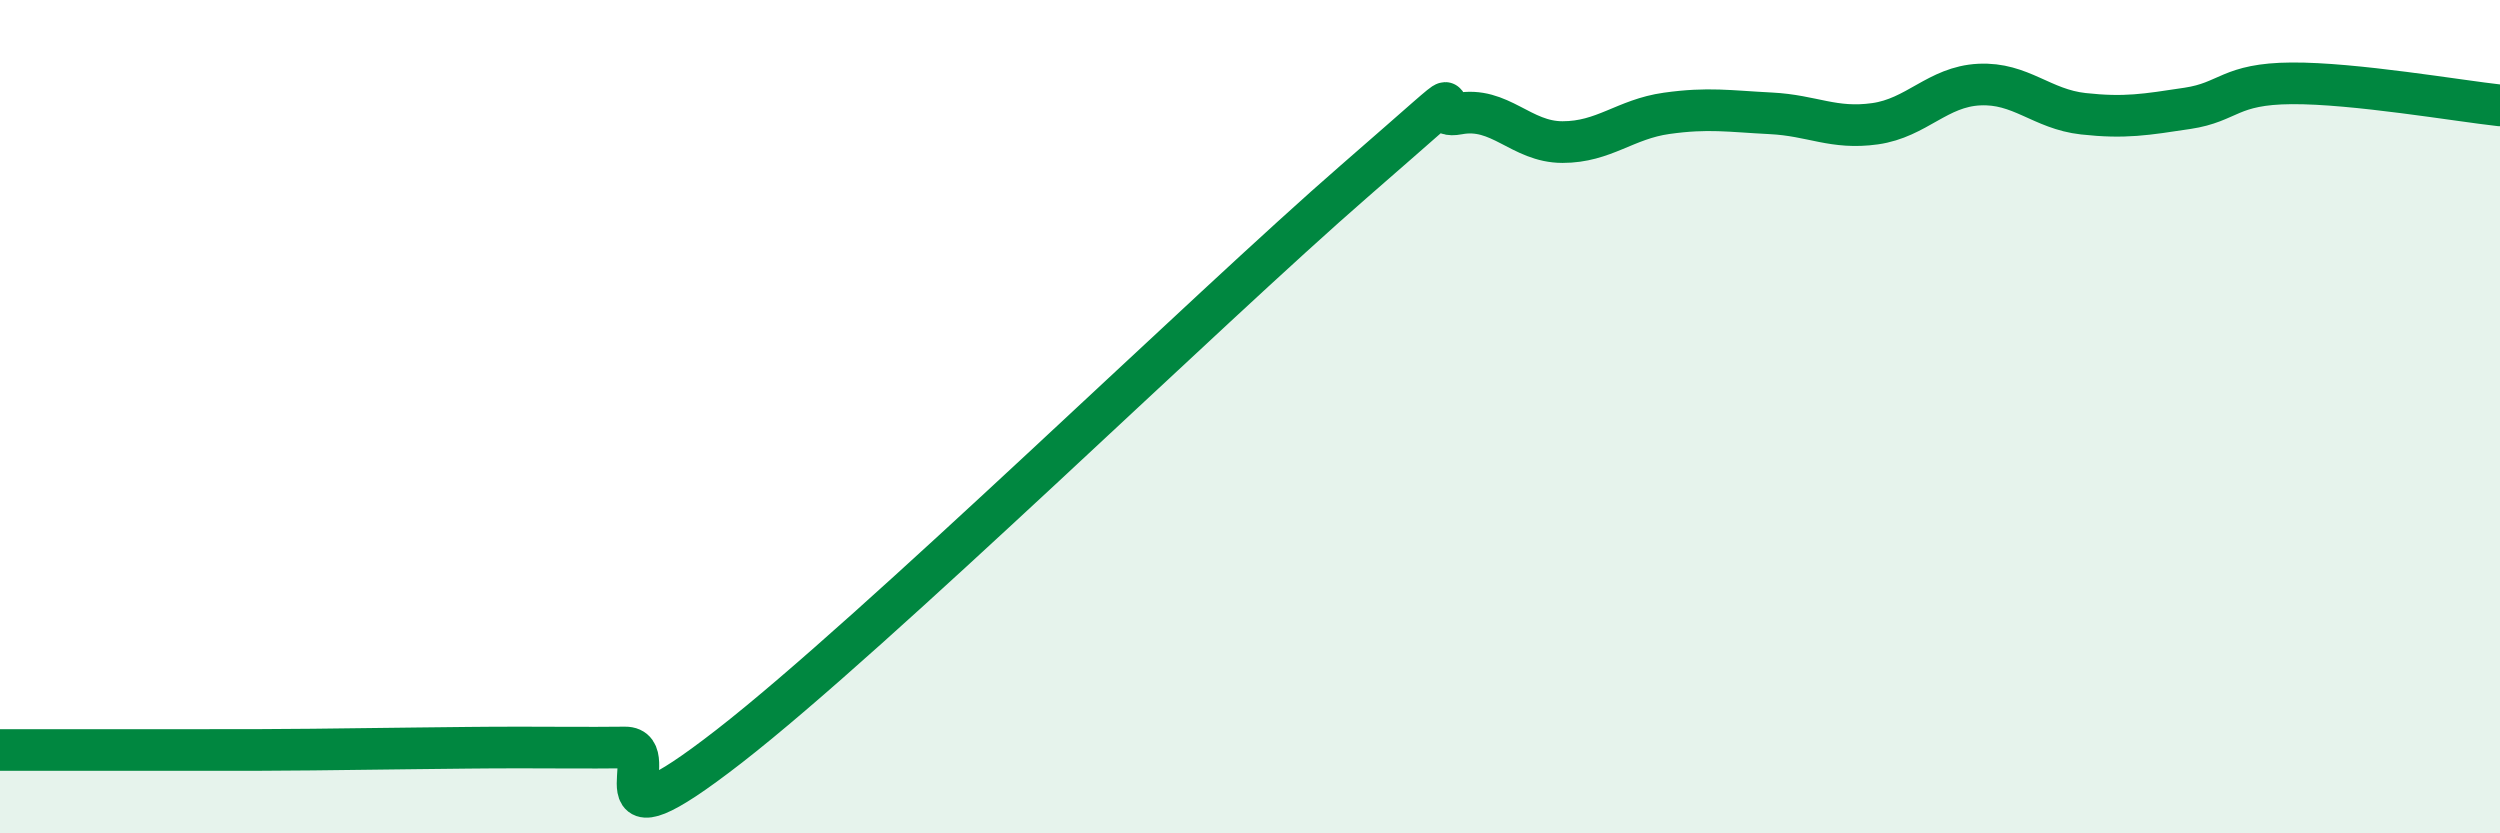 
    <svg width="60" height="20" viewBox="0 0 60 20" xmlns="http://www.w3.org/2000/svg">
      <path
        d="M 0,18 C 0.5,18 1.5,18 2.5,18 C 3.5,18 4,18 5,18 C 6,18 6.5,18 7.5,17.99 C 8.5,17.98 9,17.97 10,17.96 C 11,17.95 11.5,17.94 12.5,17.94 C 13.5,17.94 14,17.95 15,17.94 C 16,17.93 14,20.63 17.5,17.91 C 21,15.19 29,7.39 32.5,4.35 C 36,1.31 34,2.92 35,2.73 C 36,2.54 36.5,3.41 37.5,3.41 C 38.5,3.41 39,2.86 40,2.72 C 41,2.58 41.5,2.67 42.5,2.72 C 43.5,2.77 44,3.11 45,2.97 C 46,2.83 46.5,2.08 47.5,2.03 C 48.5,1.98 49,2.62 50,2.73 C 51,2.84 51.5,2.75 52.5,2.6 C 53.5,2.45 53.5,2.01 55,2 C 56.5,1.99 59,2.42 60,2.53L60 20L0 20Z"
        fill="#008740"
        opacity="0.1"
        stroke-linecap="round"
        stroke-linejoin="round"
      />
      <path
        d="M 0,18 C 0.5,18 1.5,18 2.5,18 C 3.5,18 4,18 5,18 C 6,18 6.5,18 7.5,17.99 C 8.5,17.98 9,17.97 10,17.96 C 11,17.95 11.5,17.94 12.5,17.94 C 13.5,17.94 14,17.95 15,17.94 C 16,17.93 14,20.63 17.5,17.91 C 21,15.19 29,7.39 32.5,4.35 C 36,1.31 34,2.92 35,2.73 C 36,2.54 36.5,3.41 37.5,3.41 C 38.5,3.41 39,2.86 40,2.72 C 41,2.58 41.5,2.67 42.5,2.72 C 43.5,2.77 44,3.11 45,2.97 C 46,2.83 46.5,2.08 47.5,2.03 C 48.5,1.98 49,2.62 50,2.73 C 51,2.84 51.5,2.75 52.5,2.6 C 53.5,2.45 53.5,2.01 55,2 C 56.5,1.99 59,2.42 60,2.53"
        stroke="#008740"
        stroke-width="1"
        fill="none"
        stroke-linecap="round"
        stroke-linejoin="round"
      />
    </svg>
  